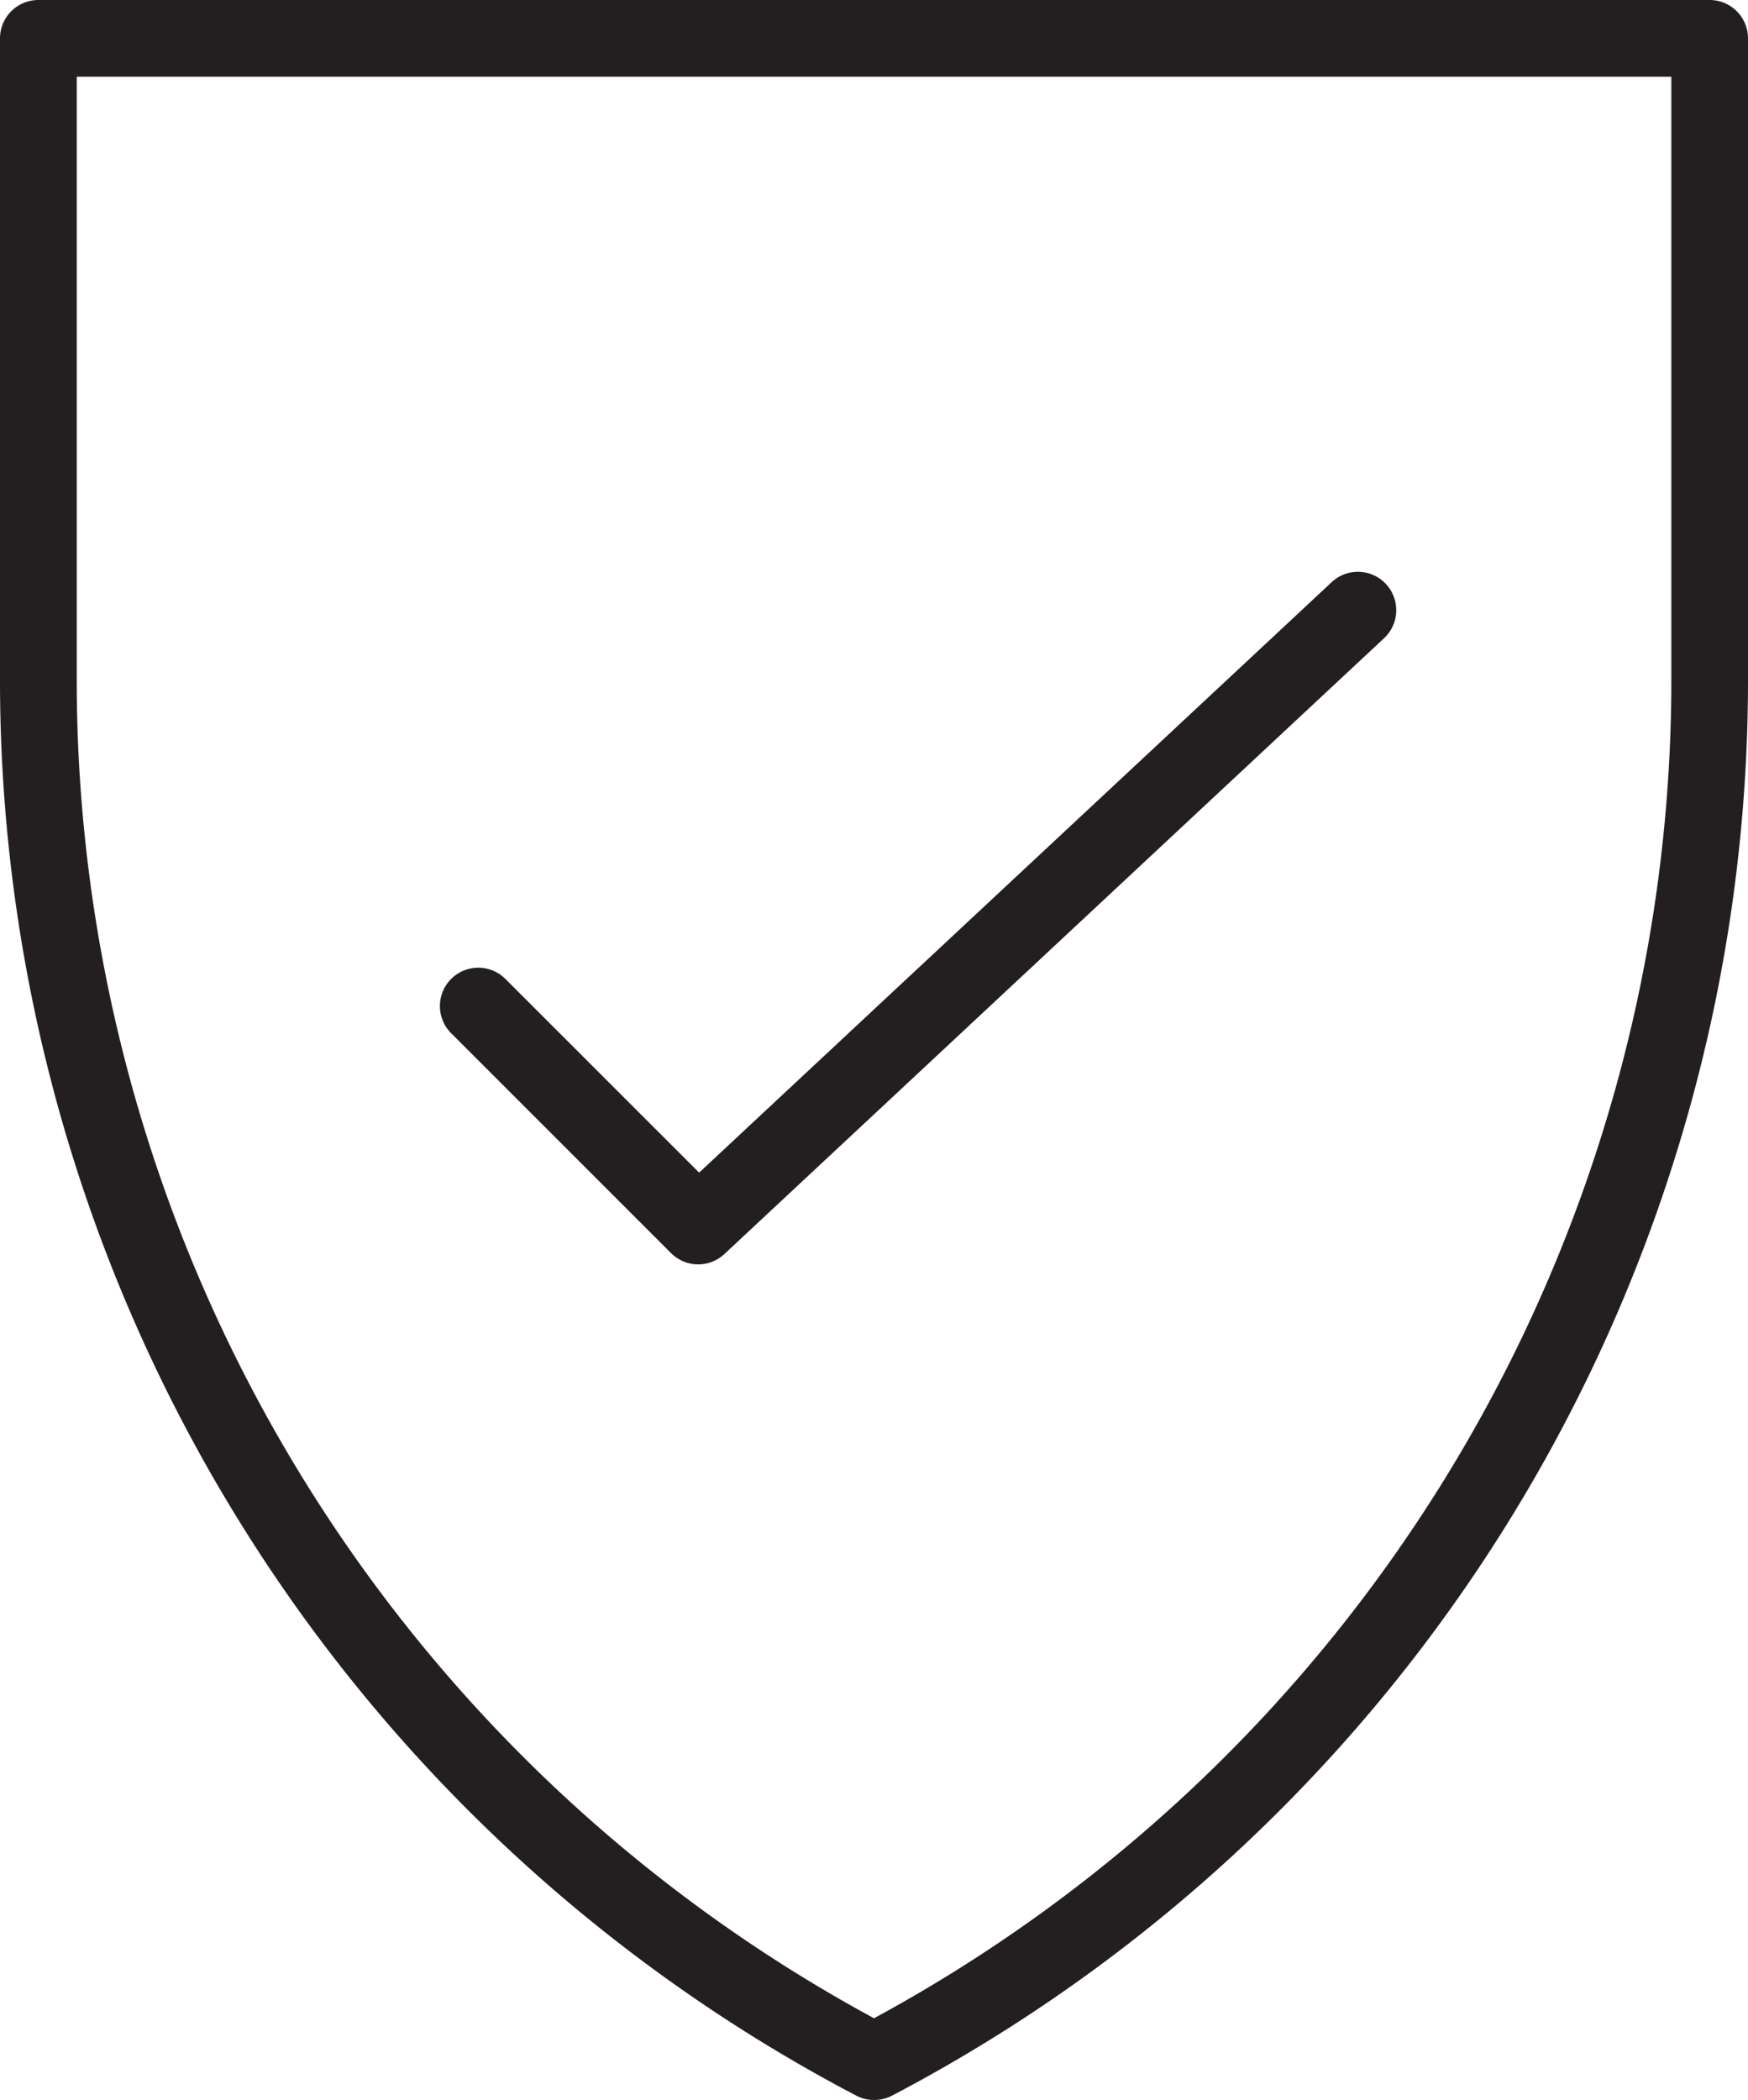 <svg xmlns="http://www.w3.org/2000/svg" width="55.872" height="67.117" viewBox="0 0 55.872 67.117"><defs><style>.a{fill:#231f20;}</style></defs><g transform="translate(-177.878 -232.587)"><path class="a" d="M200.194,272.995a1.224,1.224,0,0,1-.867-.36l-7.029-7.028a1.226,1.226,0,0,1,1.735-1.734l6.191,6.19,20.22-18.872a1.226,1.226,0,1,1,1.673,1.793l-21.086,19.681A1.223,1.223,0,0,1,200.194,272.995Z"/><path class="a" d="M205.814,299.7a1.227,1.227,0,0,1-.571-.141,51.077,51.077,0,0,1-27.365-45.324V233.813a1.227,1.227,0,0,1,1.227-1.226h53.419a1.226,1.226,0,0,1,1.226,1.226v20.426a51.087,51.087,0,0,1-27.364,45.324A1.231,1.231,0,0,1,205.814,299.7ZM180.331,235.04v19.2a48.627,48.627,0,0,0,25.483,42.848A48.636,48.636,0,0,0,231.3,254.239v-19.2Z"/></g></svg>